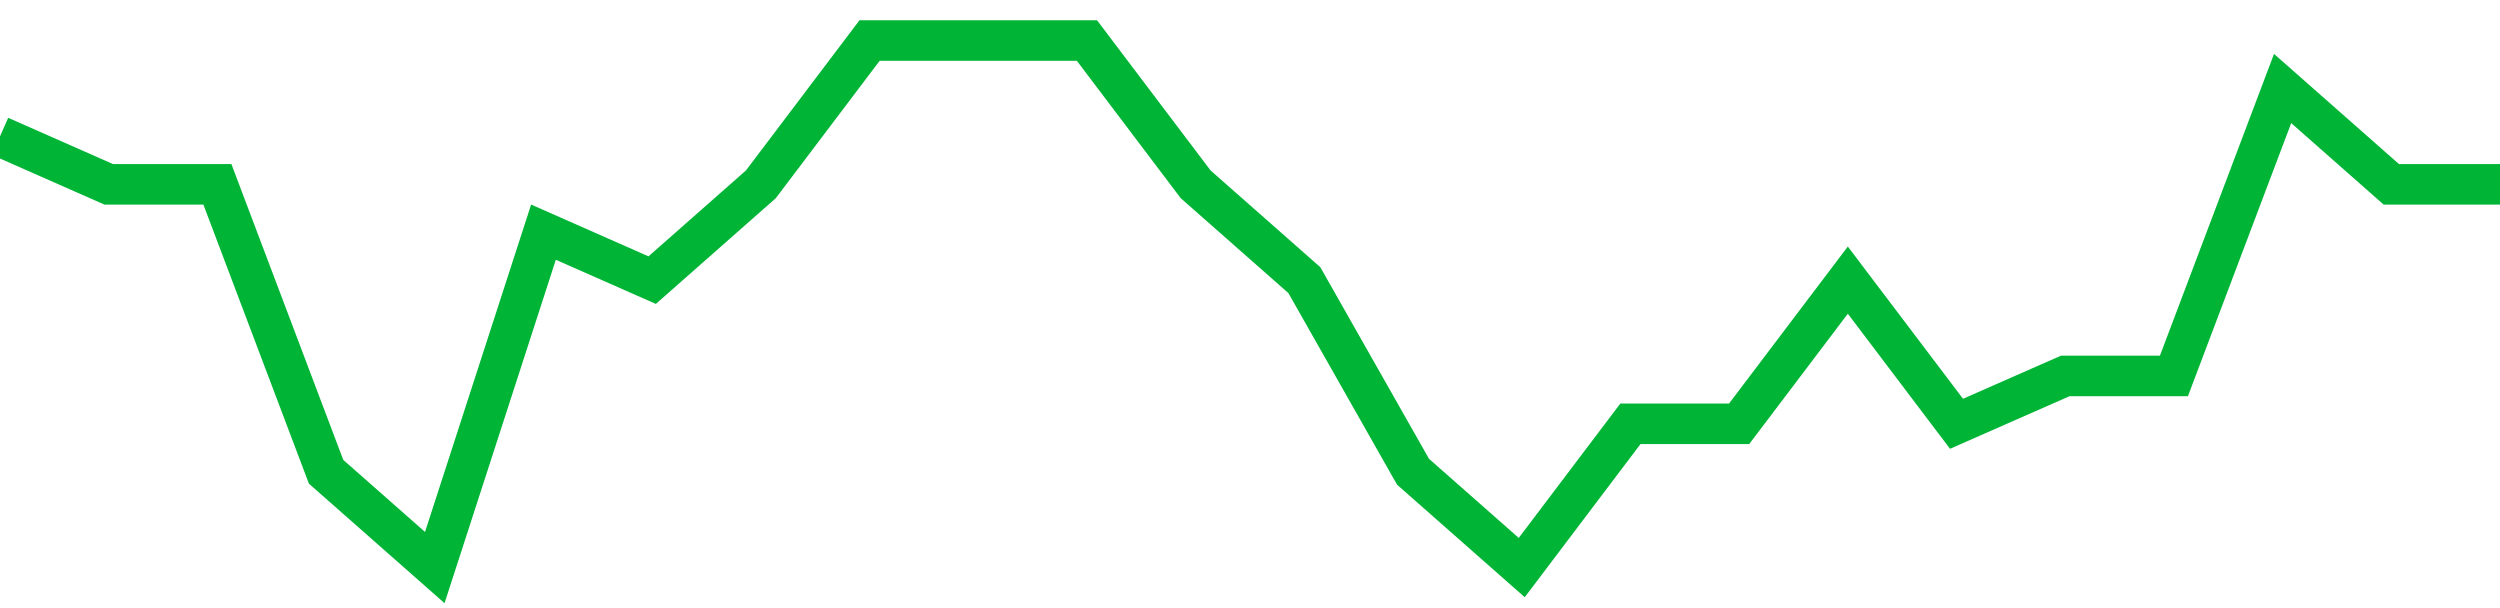 <!-- Generated with https://github.com/jxxe/sparkline/ --><svg viewBox="0 0 185 45" class="sparkline" xmlns="http://www.w3.org/2000/svg"><path class="sparkline--fill" d="M 0 10.09 L 0 10.09 L 8.043 13.64 L 16.087 13.64 L 24.13 34.91 L 32.174 42 L 40.217 17.18 L 48.261 20.73 L 56.304 13.64 L 64.348 3 L 72.391 3 L 80.435 3 L 88.478 13.64 L 96.522 20.73 L 104.565 34.91 L 112.609 42 L 120.652 31.36 L 128.696 31.36 L 136.739 20.73 L 144.783 31.36 L 152.826 27.82 L 160.87 27.82 L 168.913 6.55 L 176.957 13.64 L 185 13.64 V 45 L 0 45 Z" stroke="none" fill="none" ></path><path class="sparkline--line" d="M 0 10.09 L 0 10.09 L 8.043 13.64 L 16.087 13.64 L 24.13 34.91 L 32.174 42 L 40.217 17.18 L 48.261 20.73 L 56.304 13.64 L 64.348 3 L 72.391 3 L 80.435 3 L 88.478 13.64 L 96.522 20.73 L 104.565 34.91 L 112.609 42 L 120.652 31.36 L 128.696 31.36 L 136.739 20.73 L 144.783 31.36 L 152.826 27.82 L 160.87 27.82 L 168.913 6.55 L 176.957 13.64 L 185 13.64" fill="none" stroke-width="3" stroke="#00B436" ></path></svg>
